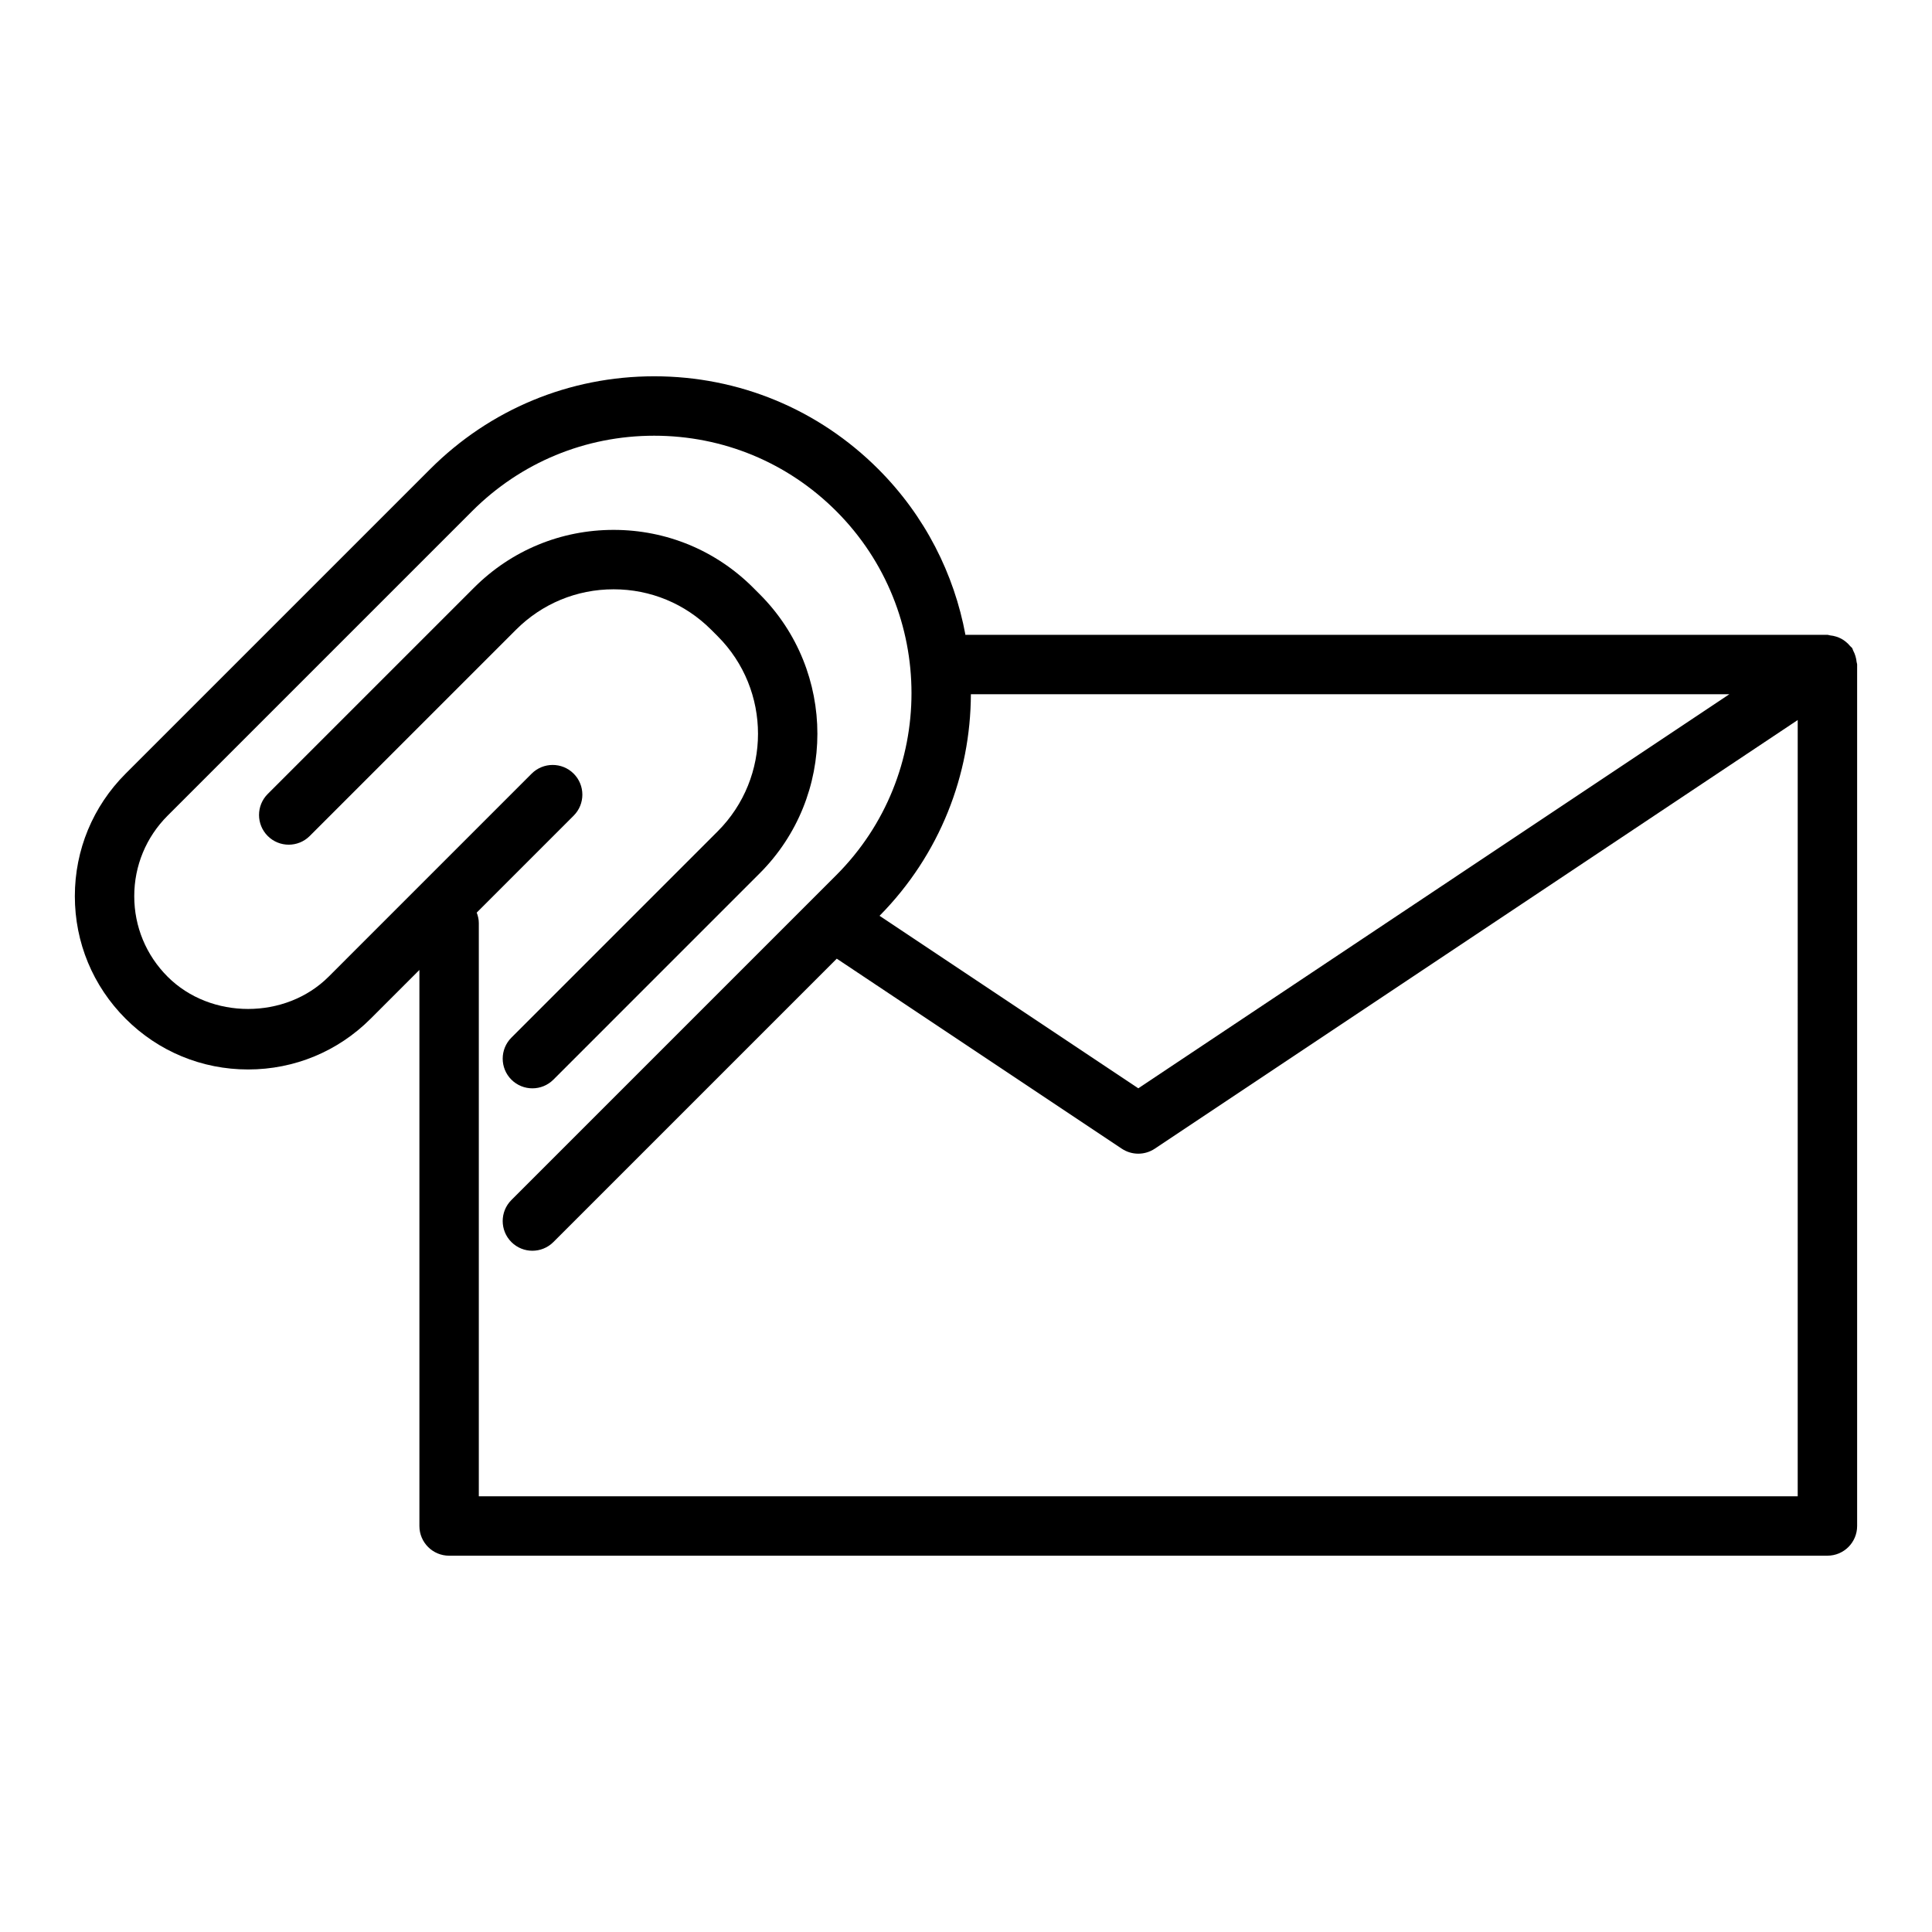 <?xml version="1.0" encoding="UTF-8"?>
<!-- The Best Svg Icon site in the world: iconSvg.co, Visit us! https://iconsvg.co -->
<svg fill="#000000" width="800px" height="800px" version="1.1" viewBox="144 144 512 512" xmlns="http://www.w3.org/2000/svg">
 <g>
  <path d="m636.02 319.42c-0.047-0.531-0.156-1.035-0.312-1.555-0.156-0.52-0.344-0.992-0.602-1.461-0.117-0.215-0.133-0.453-0.27-0.656-0.145-0.215-0.367-0.332-0.527-0.527-0.344-0.426-0.715-0.789-1.137-1.133-0.391-0.316-0.781-0.59-1.223-0.824-0.43-0.23-0.867-0.402-1.344-0.555-0.531-0.168-1.047-0.27-1.602-0.324-0.246-0.023-0.461-0.145-0.715-0.145h-228.29c-0.051 0-0.09 0.027-0.141 0.027-2.988-16.113-10.672-31.516-23.105-43.953-15.859-15.859-36.945-24.594-59.379-24.594s-43.512 8.734-59.371 24.594l-80.715 80.711c-8.668 8.672-13.453 20.207-13.453 32.473s4.781 23.797 13.453 32.469c8.672 8.676 20.195 13.453 32.465 13.453 12.27 0 23.801-4.777 32.473-13.453l12.922-12.922v147.36c0 4.348 3.519 7.871 7.871 7.871l365.27-0.004c4.352 0 7.871-3.523 7.871-7.871v-228.29c0-0.246-0.117-0.453-0.141-0.691zm-234.73 8.562h201l-156.63 104.43-68.57-45.715c16.055-16.25 24.129-37.465 24.203-58.711zm219.12 212.55h-349.52v-151.93c0-0.977-0.23-1.887-0.555-2.75l25.691-25.695c3.074-3.074 3.074-8.055 0-11.133-3.074-3.074-8.055-3.074-11.133 0l-53.805 53.809c-11.402 11.395-31.273 11.41-42.672 0-5.695-5.695-8.84-13.273-8.84-21.332s3.144-15.641 8.84-21.34l80.711-80.711c12.883-12.883 30.02-19.98 48.238-19.98 18.227 0 35.363 7.094 48.246 19.98 26.59 26.602 26.59 69.883 0 96.484l-86.09 86.09c-3.074 3.074-3.074 8.055 0 11.133 1.539 1.539 3.551 2.305 5.566 2.305s4.027-0.77 5.566-2.305l75.098-75.098 75.535 50.359c1.32 0.879 2.844 1.32 4.367 1.32 1.523 0 3.043-0.441 4.367-1.32l170.39-113.6z"/>
  <path d="m285.09 432.42c2.016 0 4.027-0.77 5.566-2.305l54.664-54.668c20.395-20.395 20.395-53.582 0.008-73.973l-1.73-1.73c-9.879-9.883-23.016-15.32-36.992-15.32-13.969 0-27.105 5.438-36.984 15.32l-54.672 54.668c-3.074 3.074-3.074 8.055 0 11.133 3.074 3.074 8.055 3.074 11.133 0l54.672-54.668c6.902-6.906 16.09-10.707 25.852-10.707 9.77 0 18.949 3.801 25.852 10.703l1.73 1.73c14.254 14.258 14.254 37.457 0 51.715l-54.664 54.668c-3.074 3.074-3.074 8.055 0 11.133 1.539 1.531 3.551 2.301 5.566 2.301z"/>
 </g>
</svg>